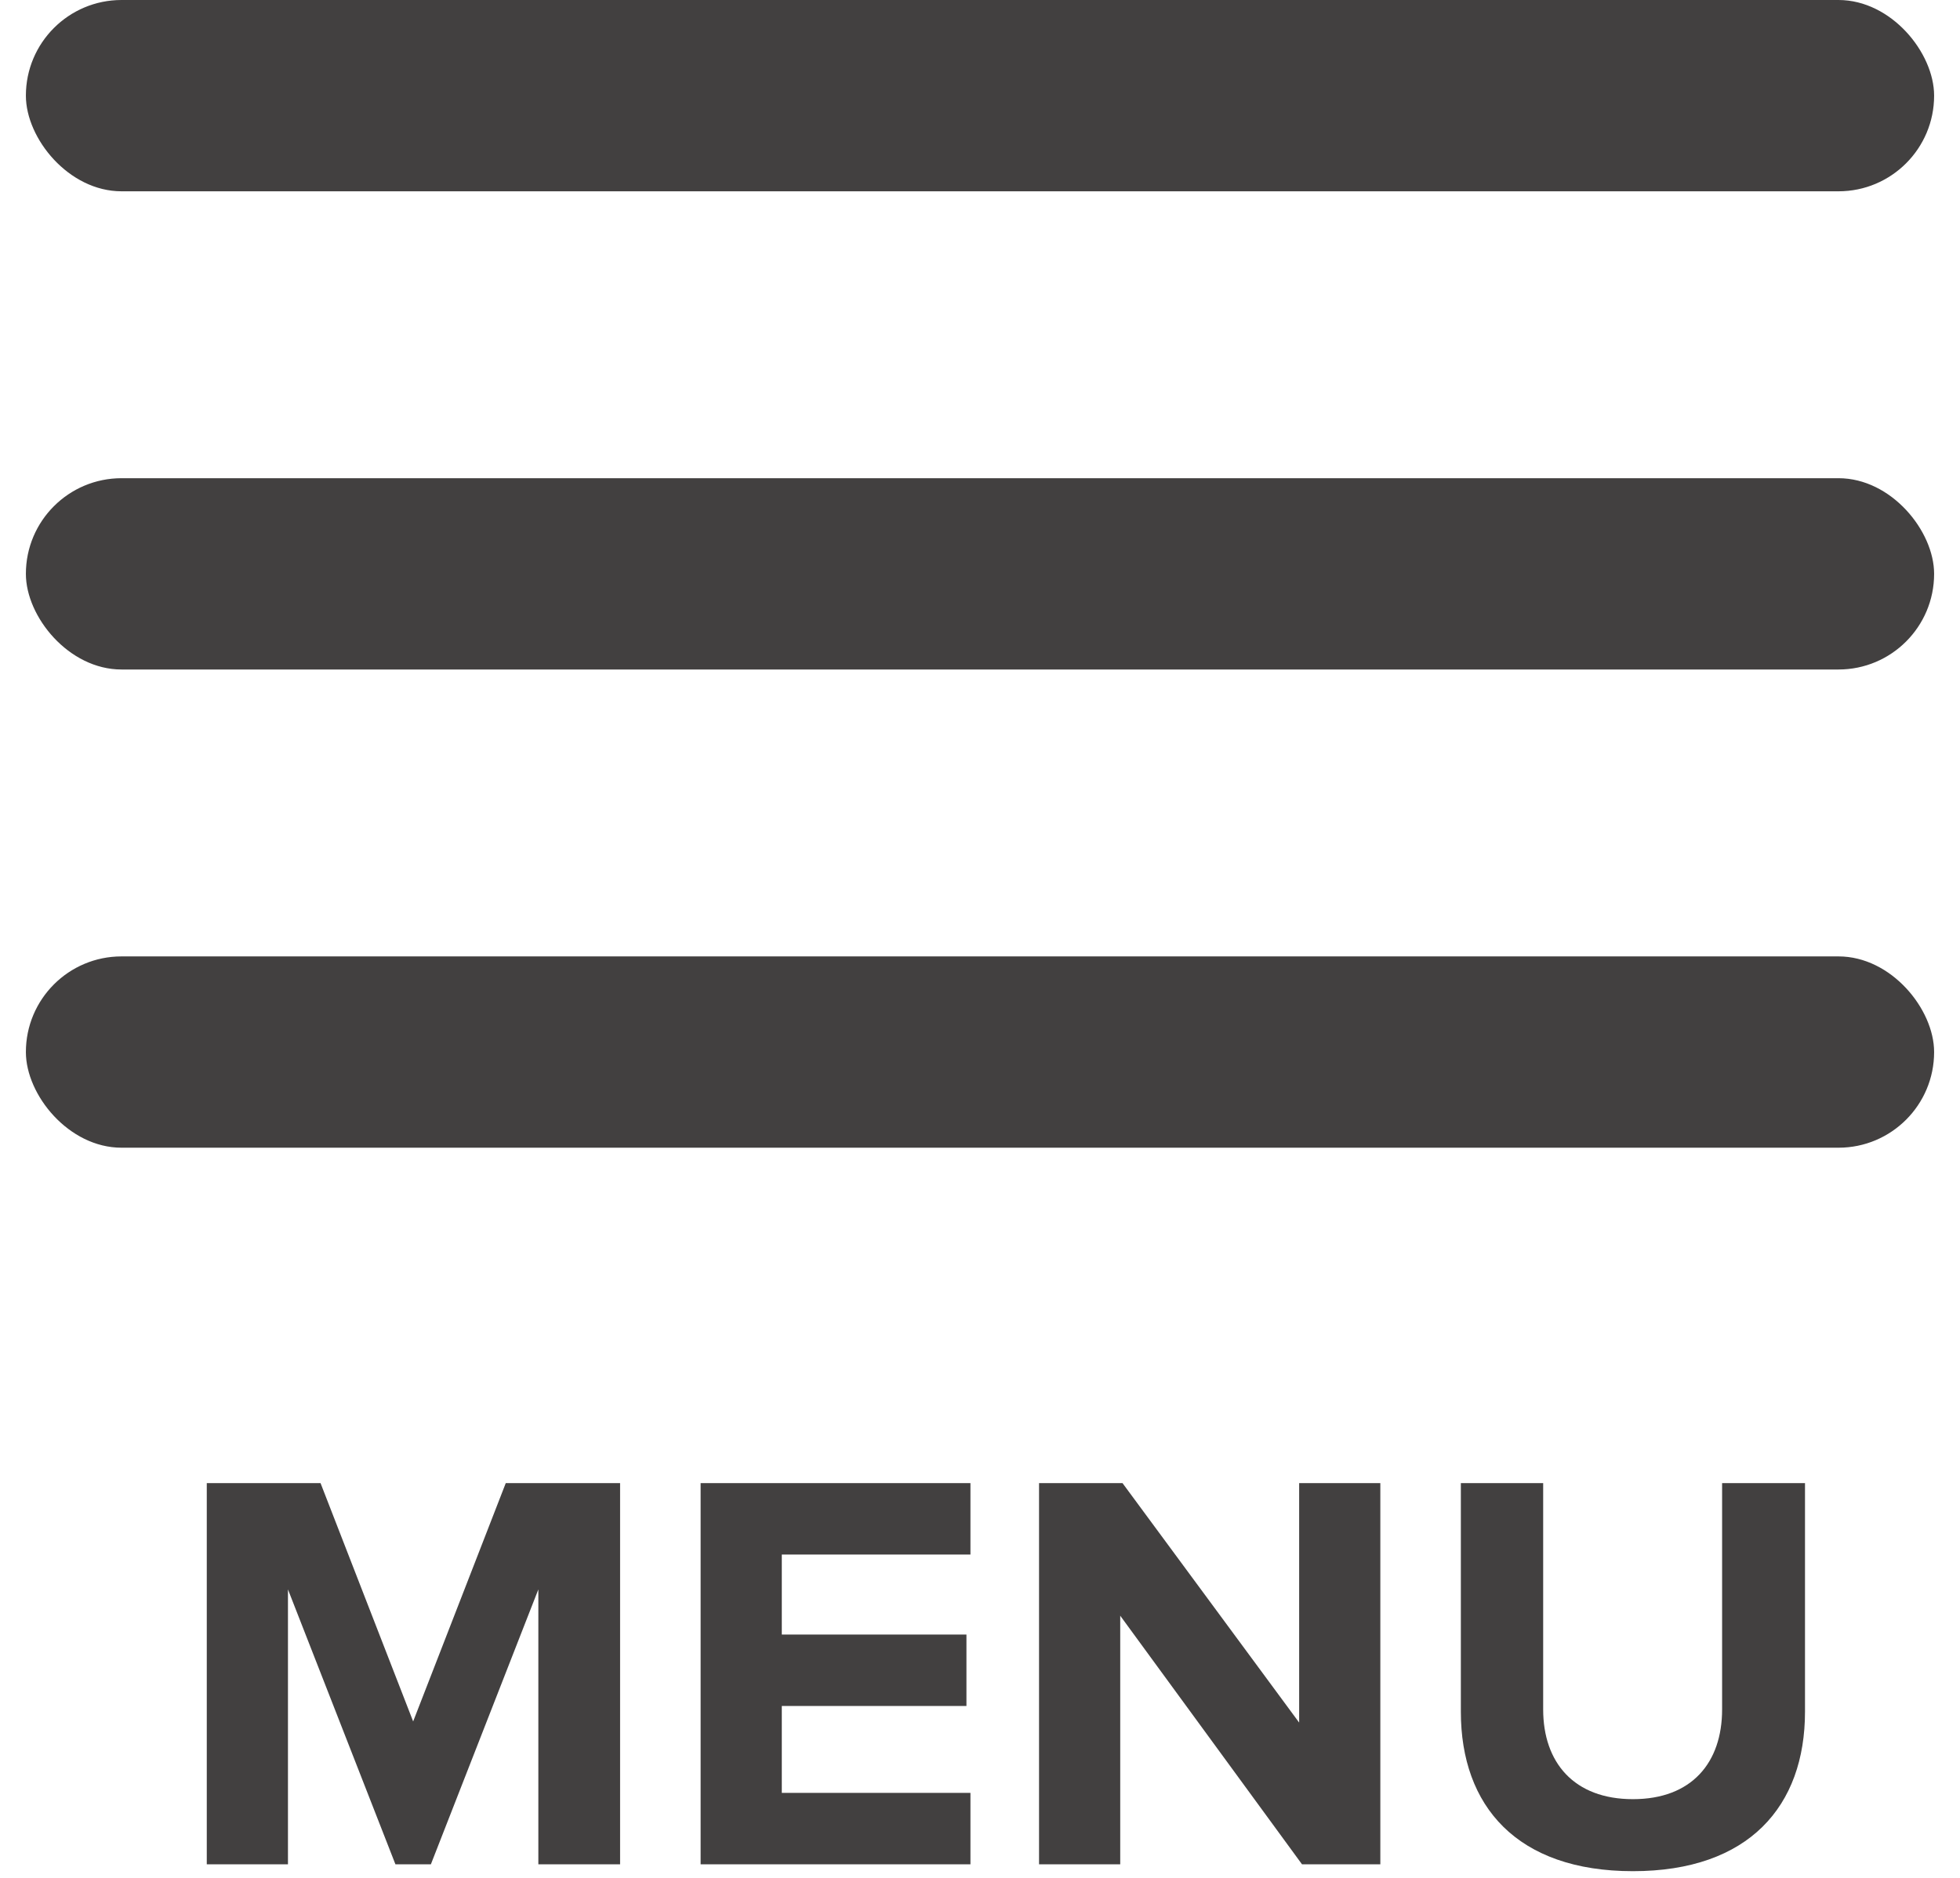 <?xml version="1.0" encoding="UTF-8"?>
<svg width="24px" height="23px" viewBox="0 0 24 23" version="1.1" xmlns="http://www.w3.org/2000/svg" xmlns:xlink="http://www.w3.org/1999/xlink">
    <title>nav-hamburger</title>
    <g id="nav-hamburger" stroke="none" stroke-width="1" fill="none" fill-rule="evenodd">
        <g transform="translate(0.317, -0)" fill="#424040" fill-rule="nonzero">
            <path d="M7.276,22.834 L6.275,22.834 L6.275,19.467 L4.959,22.834 L4.525,22.834 L3.209,19.467 L3.209,22.834 L2.215,22.834 L2.215,18.165 L3.608,18.165 L4.742,21.084 L5.876,18.165 L7.276,18.165 L7.276,22.834 Z M11.566,22.834 L8.262,22.834 L8.262,18.165 L11.566,18.165 L11.566,19.04 L9.256,19.04 L9.256,20.02 L11.517,20.02 L11.517,20.895 L9.256,20.895 L9.256,21.959 L11.566,21.959 L11.566,22.834 Z M16.585,22.834 L15.626,22.834 L13.4,19.789 L13.4,22.834 L12.406,22.834 L12.406,18.165 L13.428,18.165 L15.591,21.098 L15.591,18.165 L16.585,18.165 L16.585,22.834 Z M19.678,22.918 C18.257,22.918 17.571,22.12 17.571,20.965 L17.571,18.165 L18.579,18.165 L18.579,20.937 C18.579,21.588 18.957,22.036 19.678,22.036 C20.399,22.036 20.77,21.588 20.77,20.937 L20.77,18.165 L21.785,18.165 L21.785,20.965 C21.785,22.12 21.099,22.918 19.678,22.918 Z" id="MENU"></path>
            <g id="Group" transform="translate(0, -0)">
                <rect id="Rectangle" x="9.09494702e-13" y="2.22044605e-16" width="23.366" height="2.343" rx="1.171"></rect>
                <rect id="Rectangle-Copy" x="0" y="5.857" width="23.366" height="2.343" rx="1.171"></rect>
                <rect id="Rectangle-Copy-2" x="9.09494702e-13" y="11.714" width="23.366" height="2.343" rx="1.171"></rect>
            </g>
        </g>
    </g>
</svg>